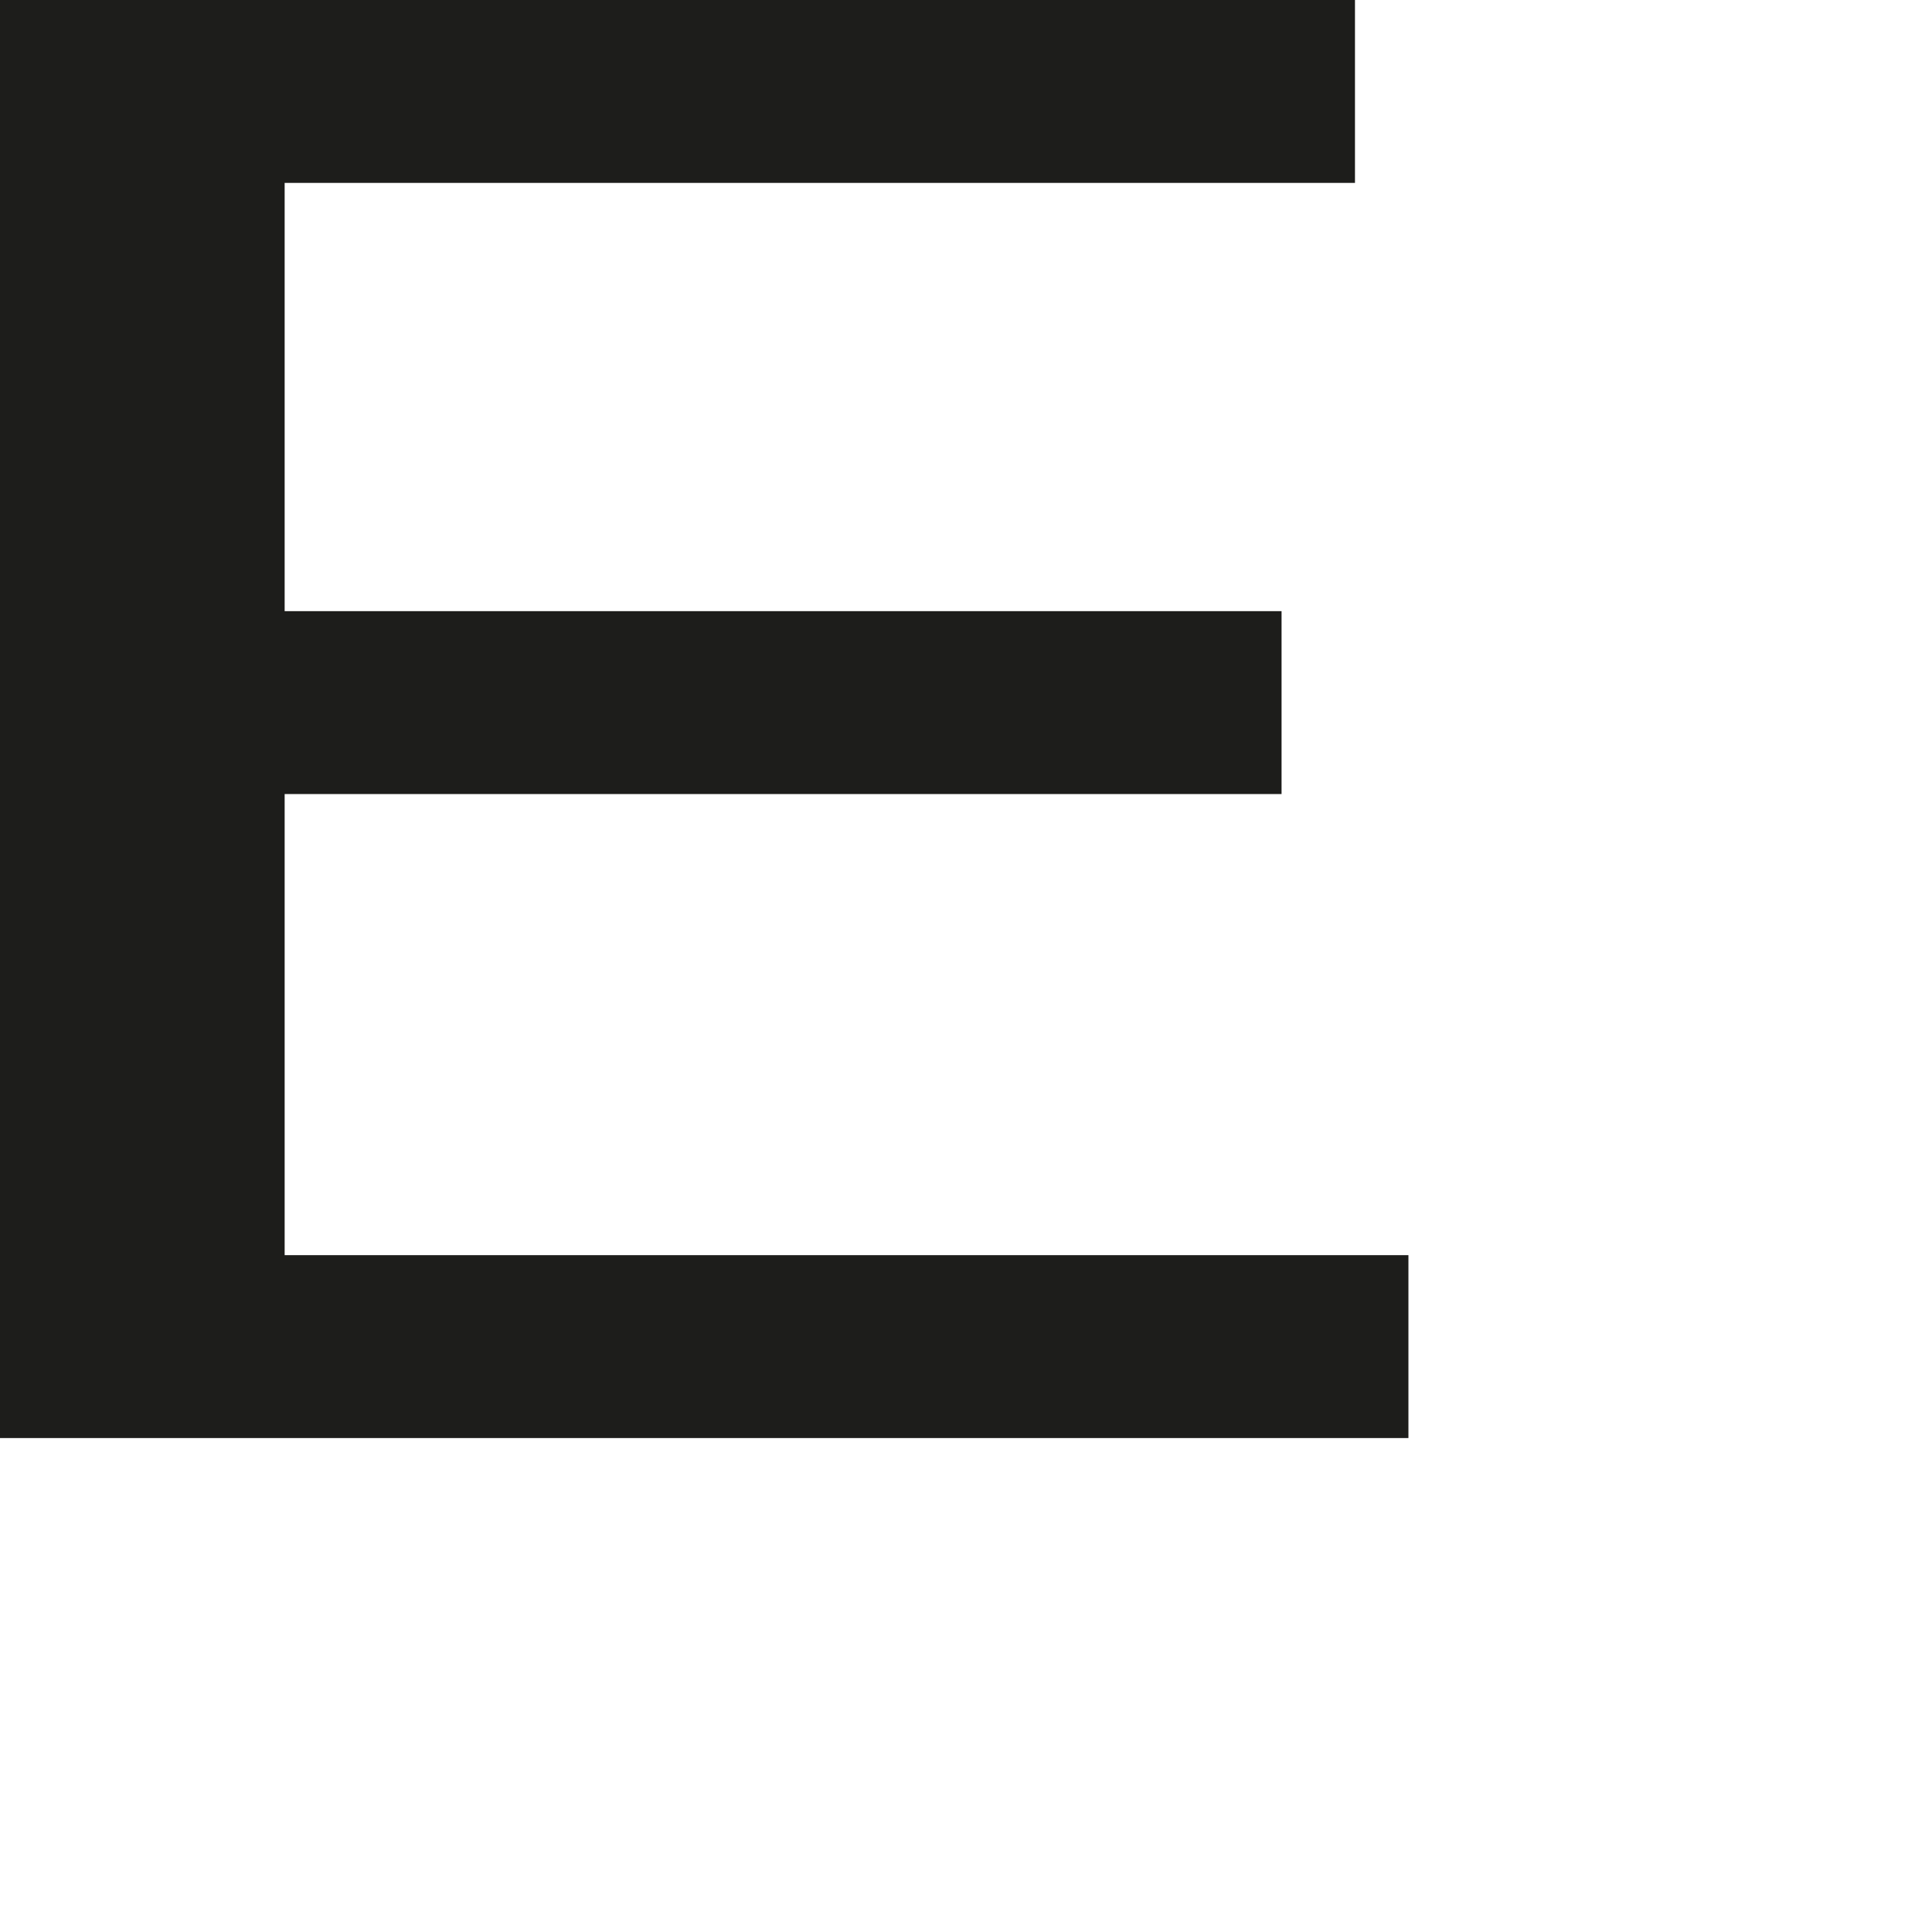 <?xml version="1.0" encoding="utf-8"?>
<svg xmlns="http://www.w3.org/2000/svg" fill="none" height="100%" overflow="visible" preserveAspectRatio="none" style="display: block;" viewBox="0 0 3 3" width="100%">
<path d="M0 0H2.104V0.284H0.442V0.949H1.99V1.233H0.442V1.949H2.187V2.233H0V0Z" fill="#1D1D1B" id="Vector"/>
</svg>